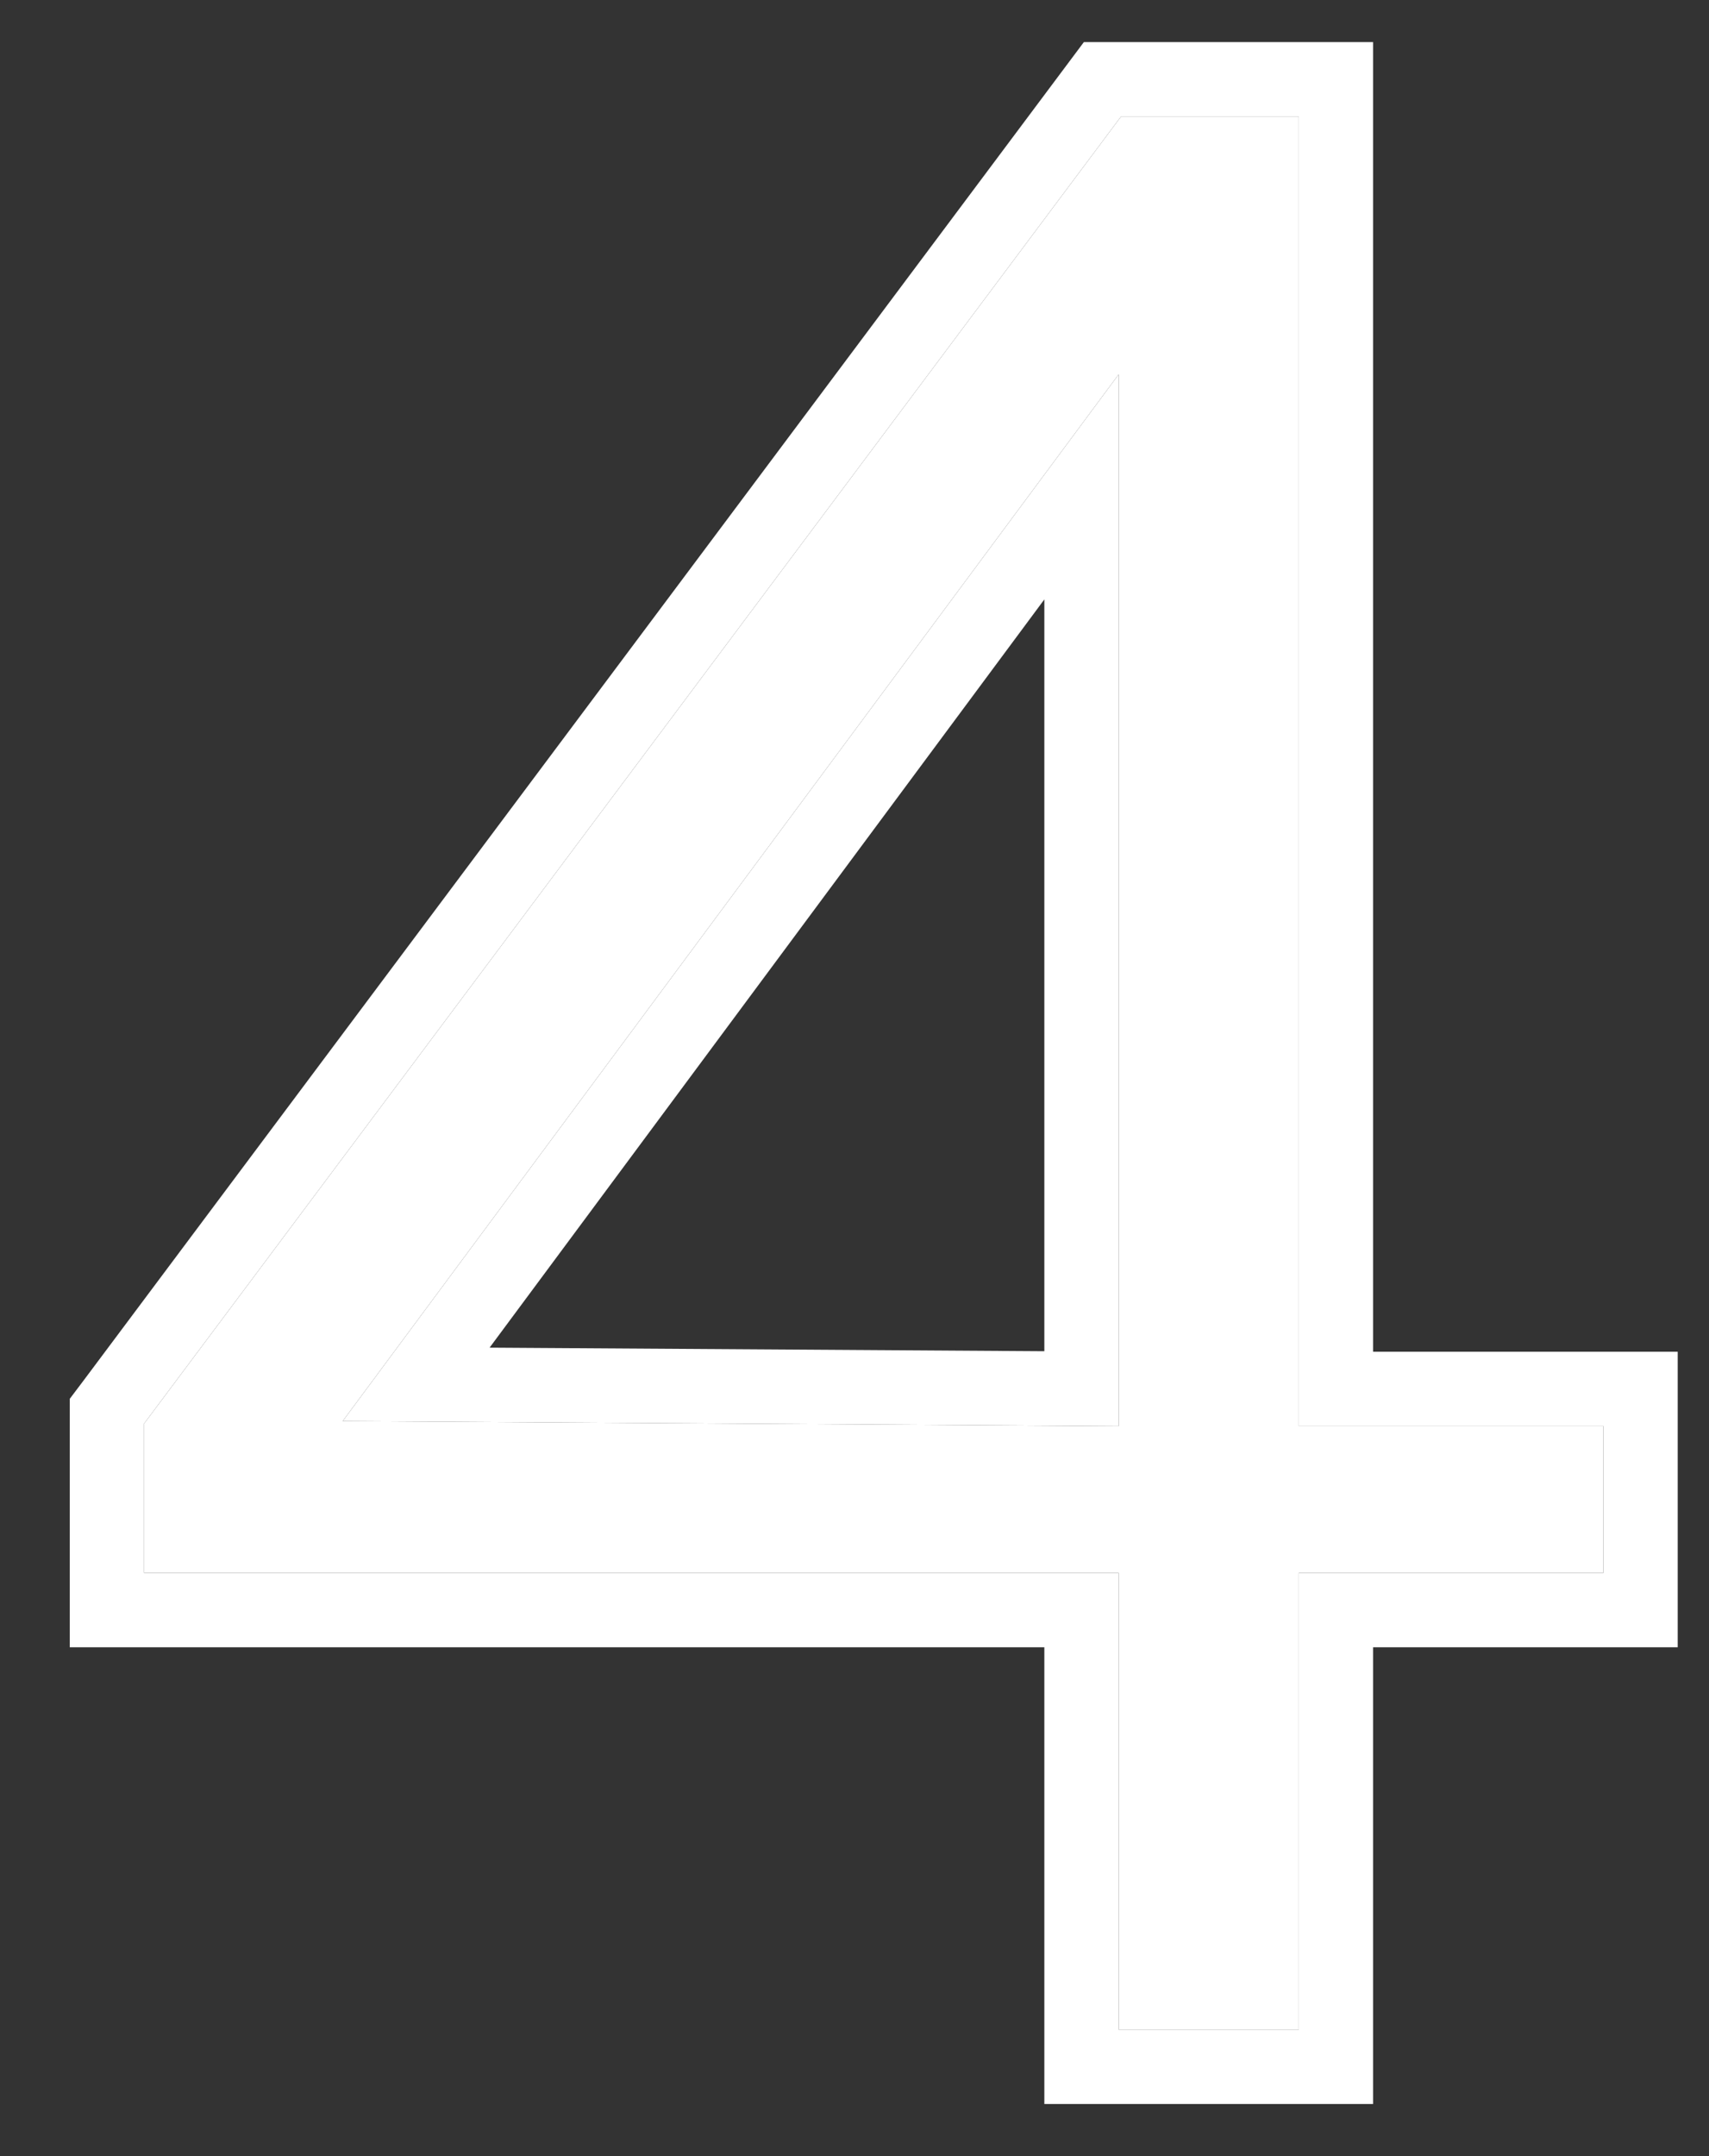 <svg width="23" height="29" viewBox="0 0 23 29" fill="none" xmlns="http://www.w3.org/2000/svg">
<rect x="0" y="0" width="23" height="29" fill="#333333" stroke="none"/>
<path d="M1.939 21.156V19.148L15.088 1.566H17.479V19.181H21.579V21.156H17.479V27.299H15.055V21.156H1.939ZM4.612 19.114L15.055 19.181V5.036L4.612 19.114Z" fill="white"/>
<path d="M21.579 21.156V19.181H17.479V1.566H15.088L1.939 19.148V21.156H15.055V27.299H17.479V21.156H21.579ZM15.055 19.181L4.612 19.114L15.055 5.036V19.181ZM6.589 18.126L14.055 18.174V8.062L6.589 18.126ZM18.479 18.181H22.579V22.156H18.479V28.299H14.055V22.156H0.939V18.814L1.139 18.549L14.587 0.566H18.479V18.181Z" fill="white"/>
</svg>

